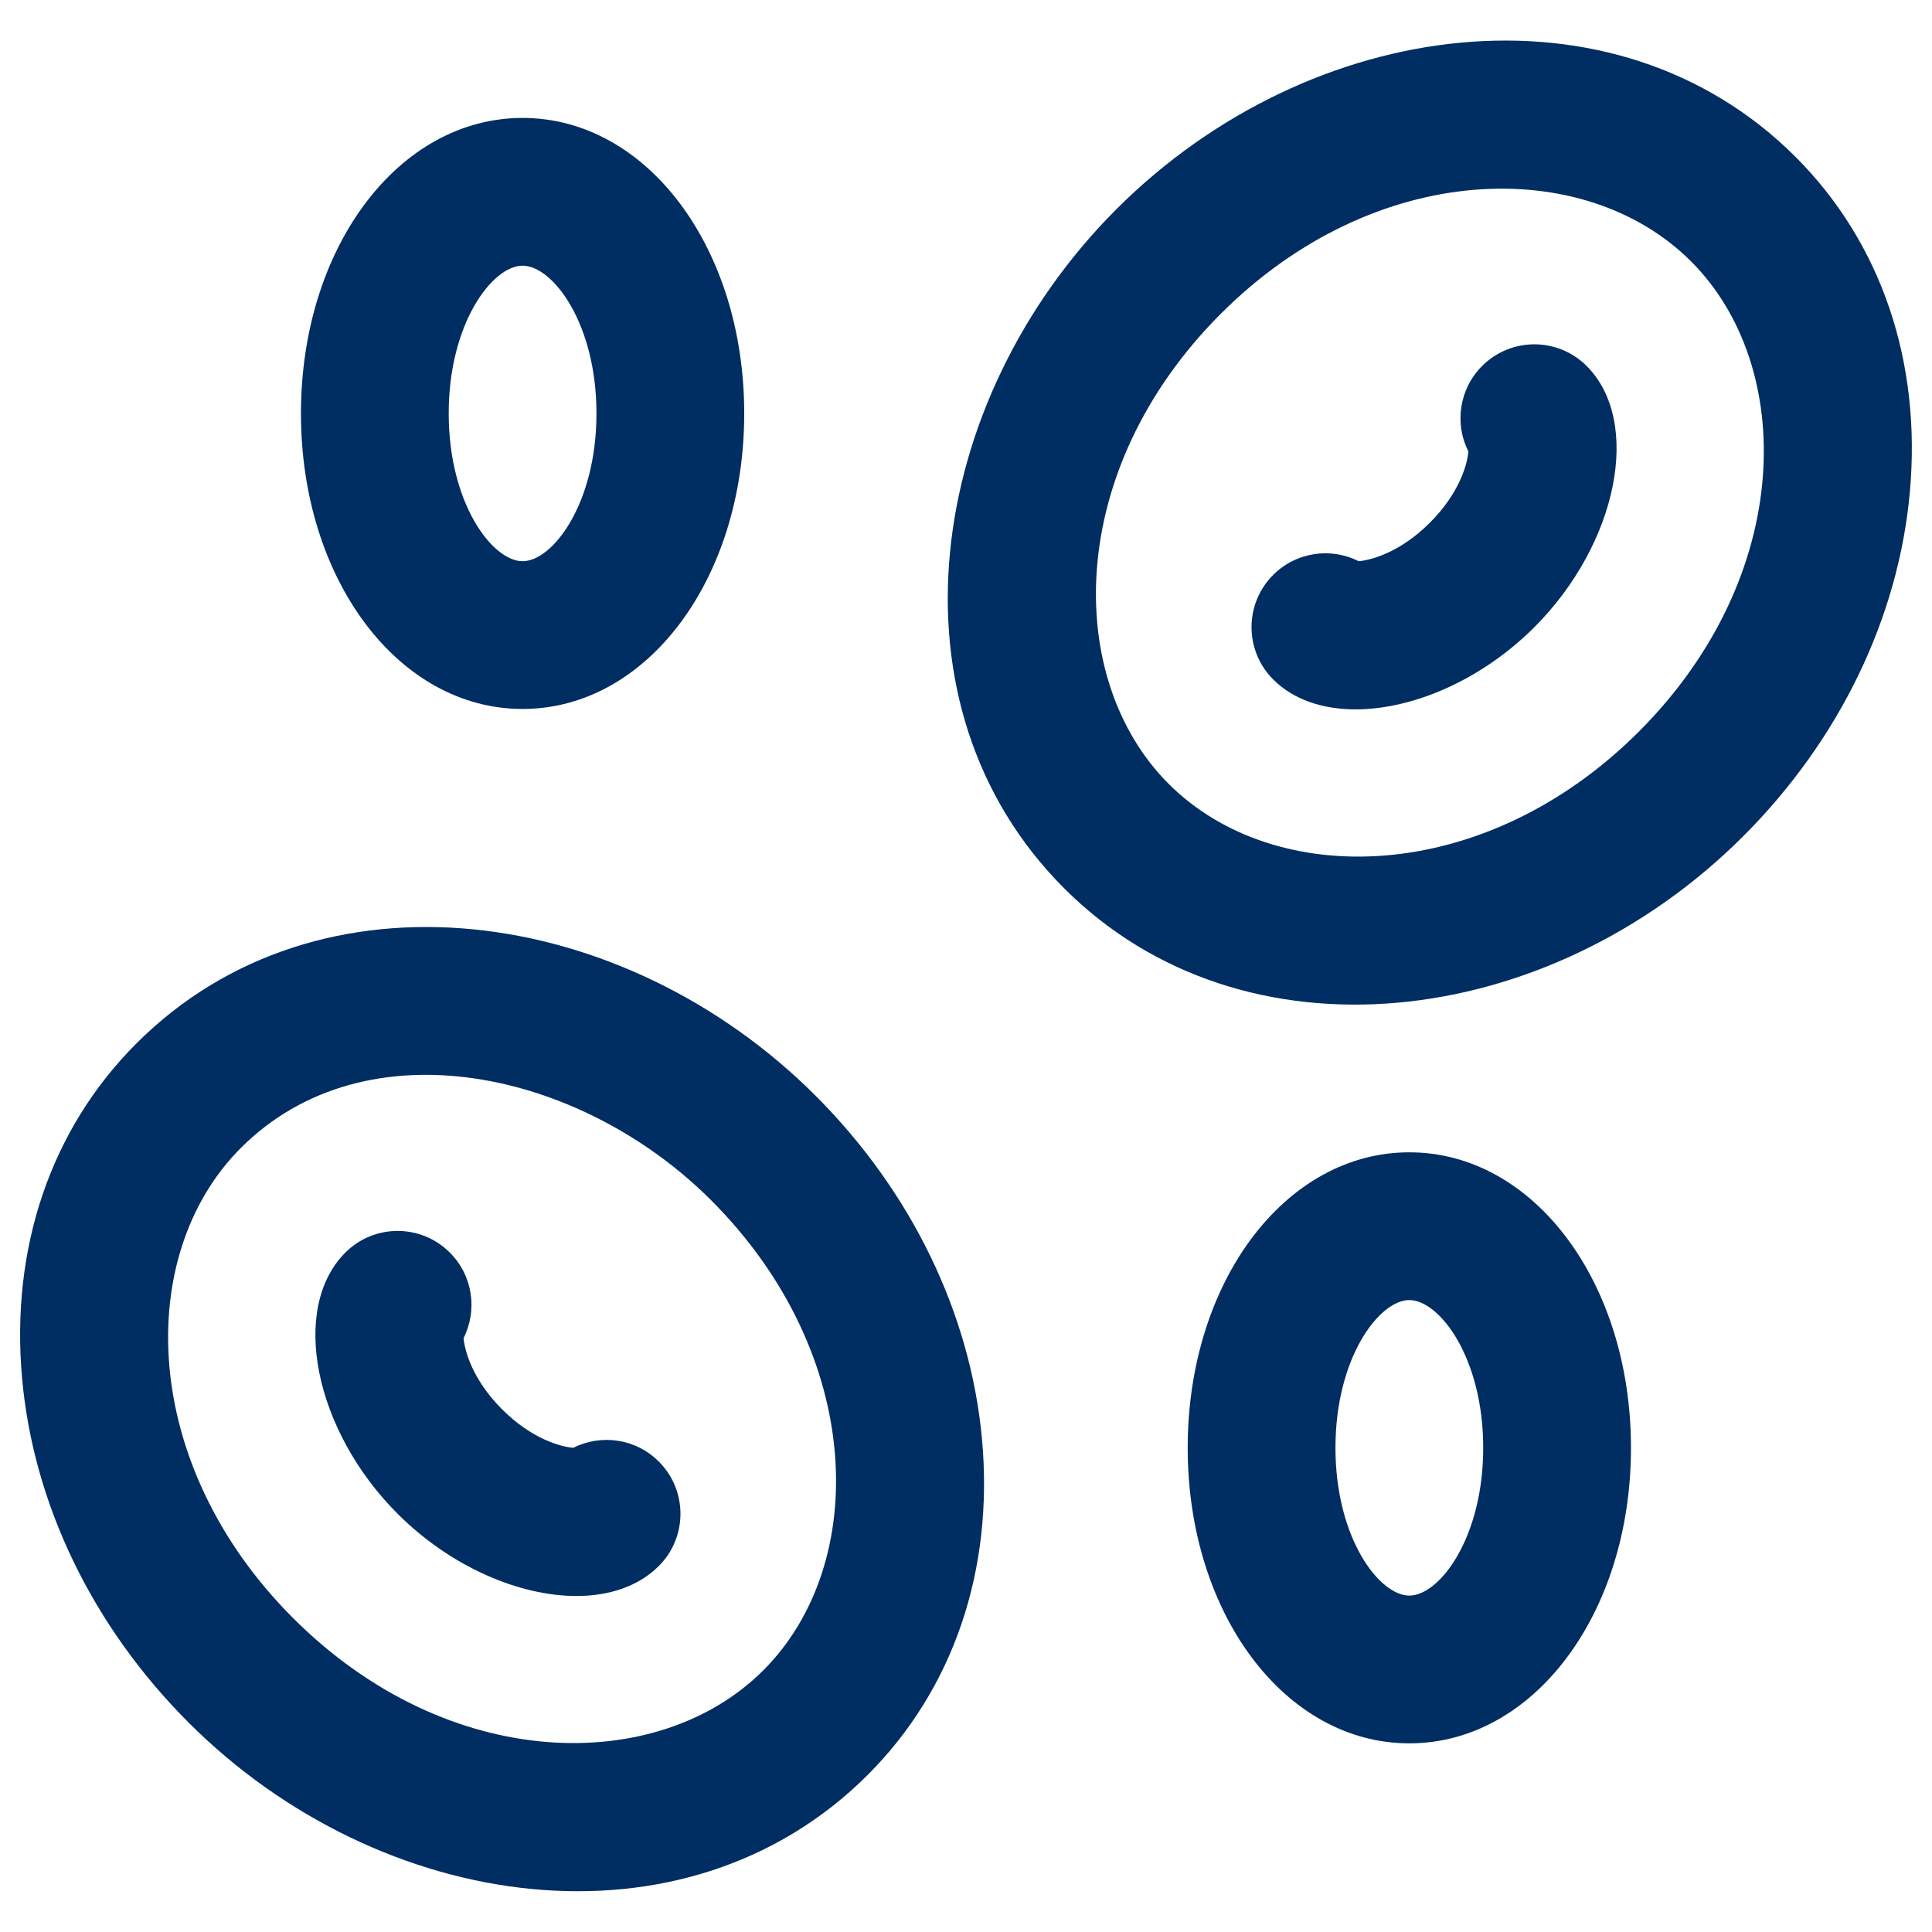 <svg xmlns="http://www.w3.org/2000/svg" fill="none" viewBox="0 0 48 48" height="48" width="48">
<g clip-path="url(#clip0_732_30347)">
<path fill="#002D62" d="M26.439 22.07C21.905 17.536 22.978 9.957 27.737 5.197H27.737C32.546 0.388 40.117 -0.594 44.611 3.899C46.736 6.025 47.744 8.984 47.449 12.233C47.165 15.357 45.696 18.389 43.313 20.773C38.449 25.636 30.884 26.515 26.439 22.07ZM30.333 7.793C26.458 11.668 26.429 16.868 29.035 19.475C31.684 22.123 36.893 22 40.717 18.177C44.591 14.302 44.621 9.102 42.015 6.495C39.366 3.846 34.157 3.969 30.333 7.793Z"></path>
<path fill="#002D62" d="M33.678 17.624C32.861 17.624 32.136 17.385 31.631 16.88C30.915 16.163 30.915 15.001 31.631 14.284C32.206 13.709 33.069 13.595 33.757 13.943C34.061 13.916 34.781 13.73 35.525 12.986C36.269 12.242 36.456 11.522 36.482 11.218C36.134 10.53 36.248 9.667 36.823 9.092C37.54 8.376 38.702 8.375 39.419 9.092C40.802 10.475 40.195 13.508 38.121 15.582C36.804 16.899 35.1 17.624 33.678 17.624ZM34.226 14.283C34.226 14.283 34.227 14.284 34.227 14.284C34.227 14.284 34.226 14.283 34.226 14.283ZM36.822 11.686C36.822 11.687 36.823 11.688 36.823 11.688C36.823 11.688 36.822 11.687 36.822 11.686Z"></path>
<path fill="#002D62" d="M4.686 42.797C2.303 40.414 0.834 37.381 0.55 34.258C0.255 31.009 1.263 28.049 3.389 25.924C7.922 21.39 15.501 22.461 20.262 27.222H20.262C22.645 29.605 24.114 32.638 24.398 35.761C24.693 39.01 23.685 41.969 21.56 44.095C17.031 48.623 9.453 47.564 4.686 42.797ZM5.984 28.52C3.335 31.169 3.459 36.378 7.282 40.201C11.157 44.076 16.357 44.105 18.964 41.499C21.613 38.85 21.489 33.641 17.666 29.818C14.438 26.589 9.092 25.412 5.984 28.52Z"></path>
<path fill="#002D62" d="M14.321 39.652C12.899 39.652 11.195 38.926 9.878 37.609C7.804 35.535 7.198 32.503 8.58 31.12C9.297 30.403 10.459 30.403 11.176 31.12C11.752 31.695 11.865 32.557 11.517 33.245C11.544 33.549 11.73 34.27 12.474 35.014C13.218 35.758 13.938 35.944 14.242 35.971C14.931 35.623 15.793 35.736 16.368 36.312C17.085 37.028 17.085 38.191 16.368 38.907C15.863 39.412 15.139 39.652 14.321 39.652ZM13.774 36.31C13.773 36.31 13.773 36.311 13.772 36.312C13.773 36.311 13.773 36.31 13.774 36.31ZM11.178 33.714C11.178 33.714 11.177 33.715 11.176 33.715L11.178 33.714Z"></path>
<path fill="#002D62" d="M12.983 17.614C9.895 17.614 7.477 14.389 7.477 10.272C7.477 6.155 9.895 2.93 12.983 2.93C16.071 2.93 18.49 6.155 18.49 10.272C18.49 14.389 16.071 17.614 12.983 17.614ZM12.983 6.601C12.235 6.601 11.148 8.031 11.148 10.272C11.148 12.513 12.235 13.943 12.983 13.943C13.732 13.943 14.819 12.513 14.819 10.272C14.819 8.031 13.732 6.601 12.983 6.601Z"></path>
<path fill="#002D62" d="M35.014 43.313C31.927 43.313 29.508 40.088 29.508 35.971C29.508 31.854 31.927 28.629 35.014 28.629C38.102 28.629 40.521 31.854 40.521 35.971C40.521 40.088 38.102 43.313 35.014 43.313ZM35.014 32.3C34.266 32.3 33.179 33.73 33.179 35.971C33.179 38.212 34.266 39.642 35.014 39.642C35.763 39.642 36.85 38.212 36.85 35.971C36.85 33.73 35.763 32.3 35.014 32.3Z"></path>
</g>
<defs>
<clipPath id="clip0_732_30347">
<rect transform="translate(0.5 0.5)" fill="white" height="47" width="47"></rect>
</clipPath>
</defs>
</svg>
